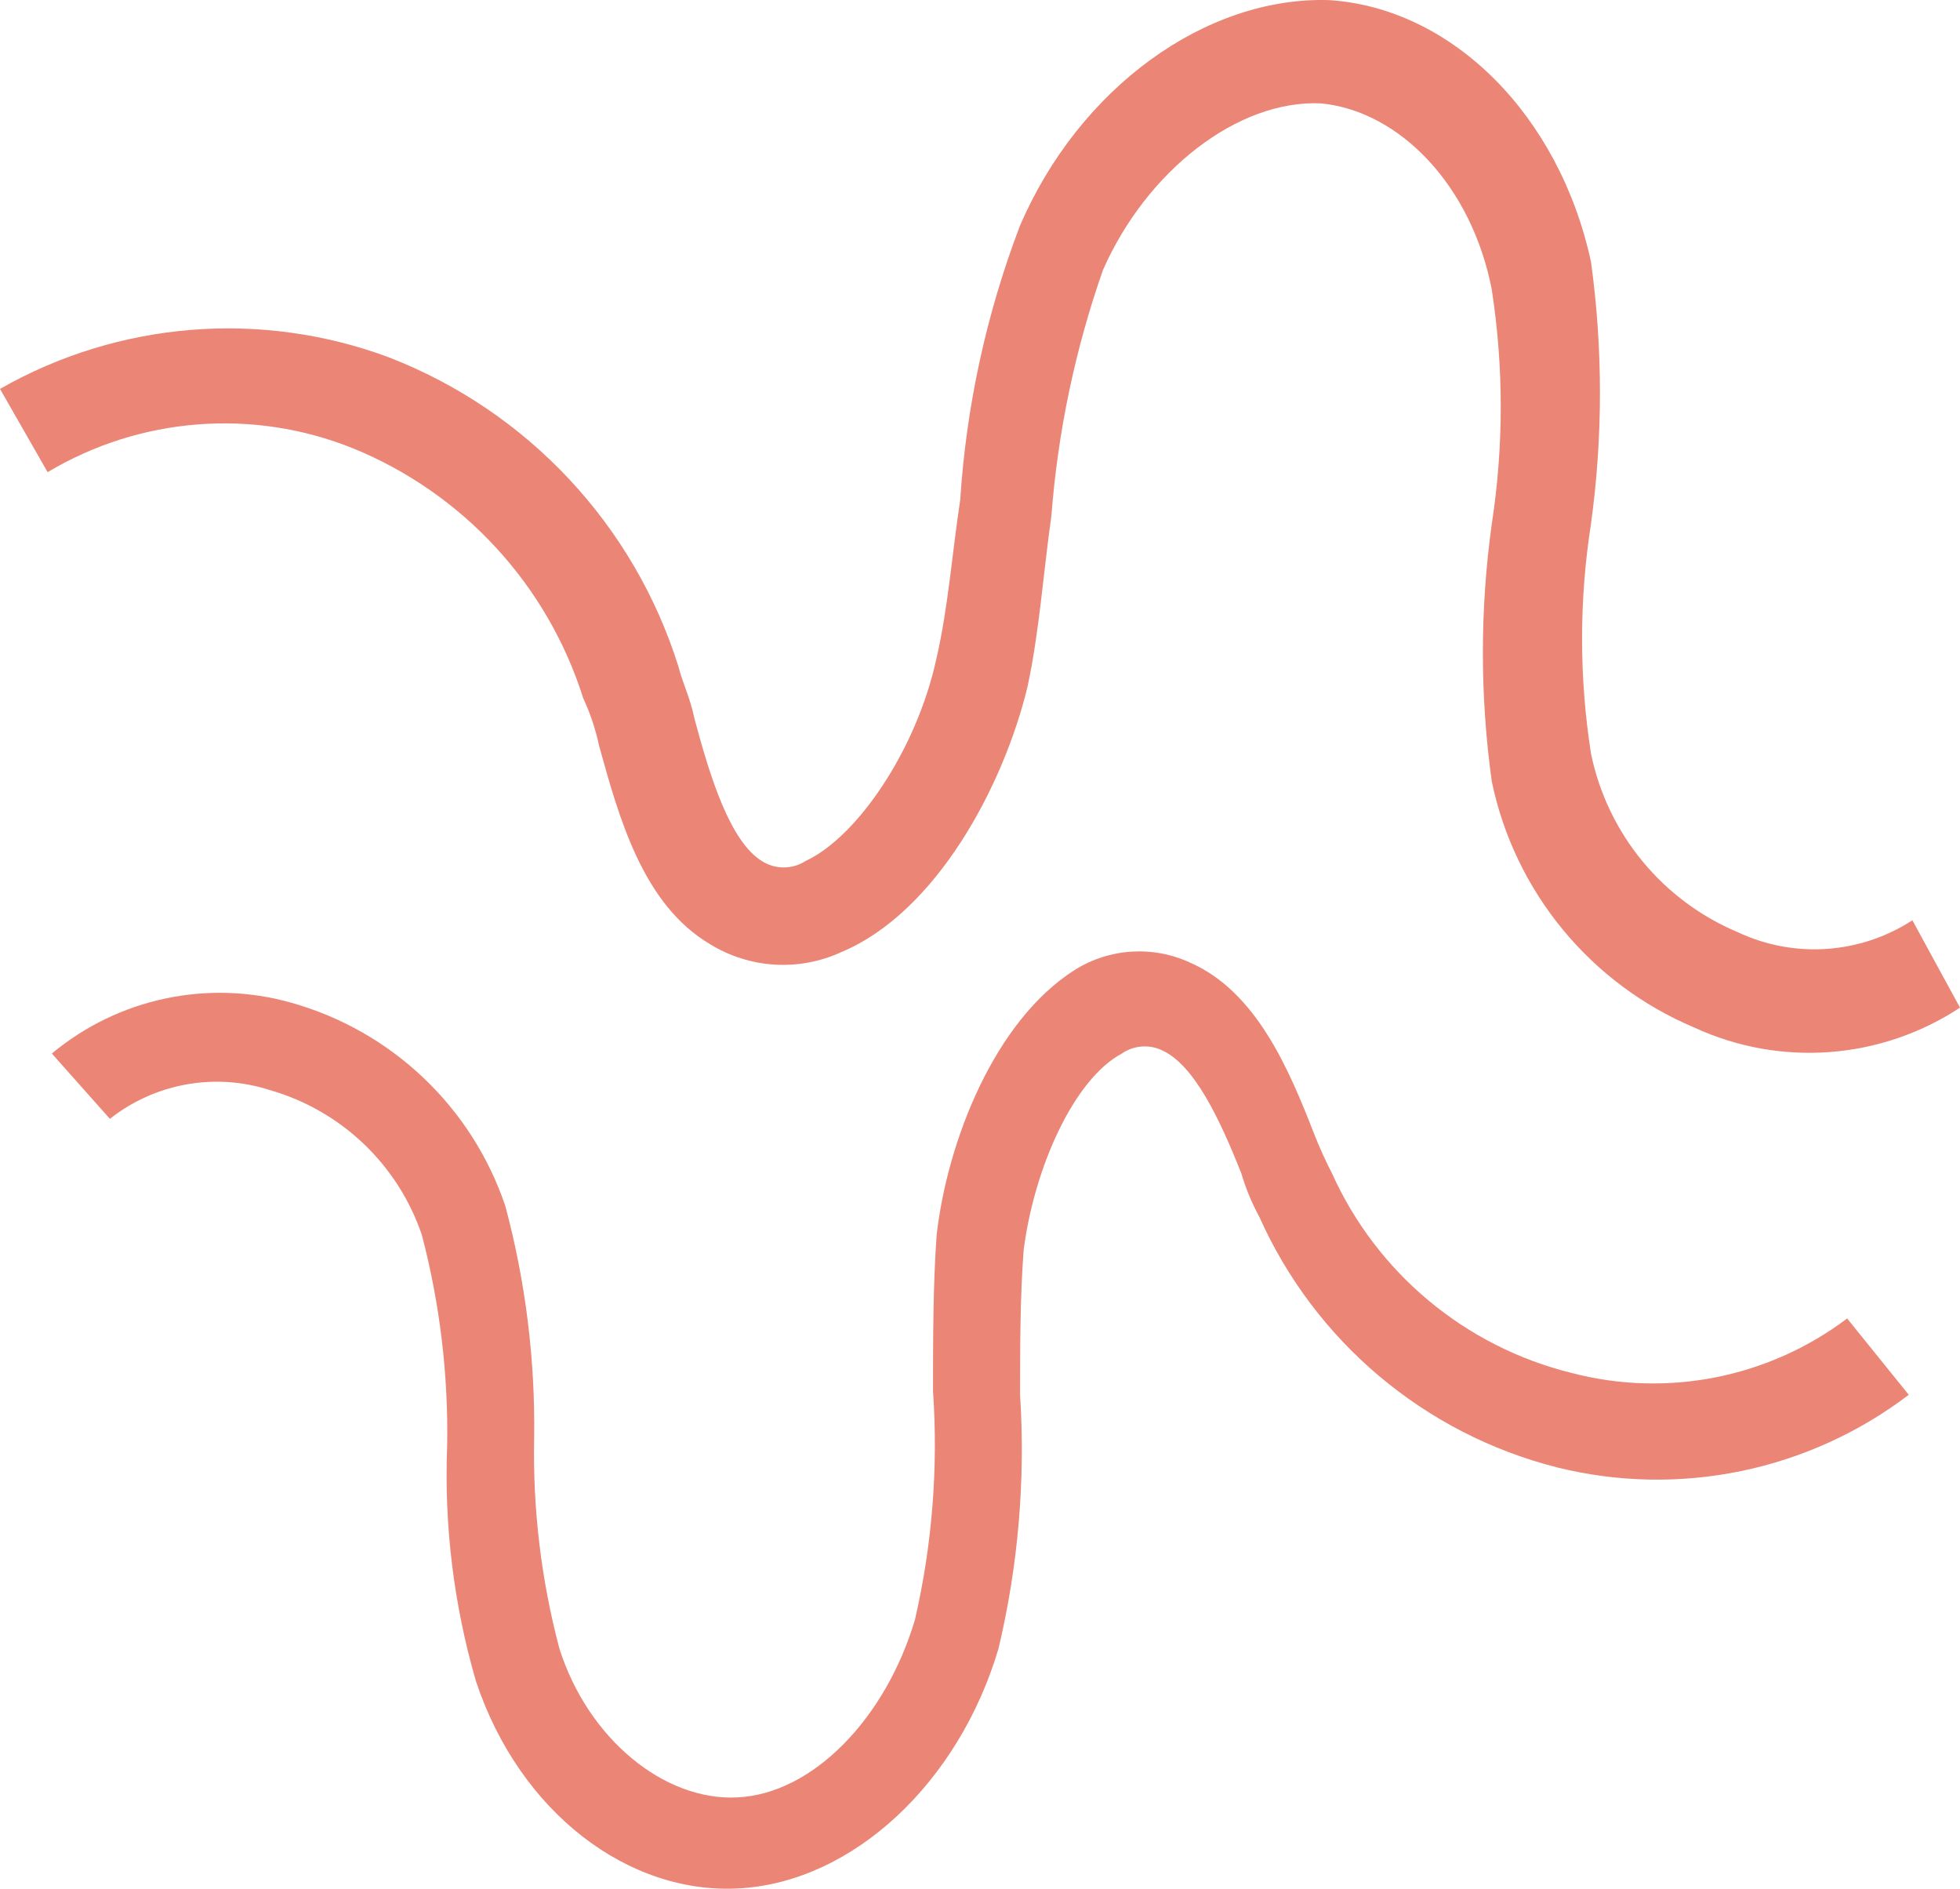 <svg xmlns="http://www.w3.org/2000/svg" id="Layer_1" viewBox="0 0 1200 1156.14"><defs><style>      .cls-1 {        fill: #eb8576;      }    </style></defs><g id="Group_75"><path id="Path_147" class="cls-1" d="M1168.64,853.79c-61.38,46.7-140.62,63.04-215.46,44.42-80.95-20.55-148.05-77.01-182.13-153.26-4.62-8.47-8.32-17.41-11.04-26.66-13.25-33.33-28.87-66.64-48.86-75.52-7.96-3.63-17.25-2.79-24.43,2.21-28.87,15.46-53.32,68.87-59.97,119.96-2.21,28.87-2.21,59.97-2.21,88.86,3.33,52.2-1.14,104.61-13.25,155.49-24.43,82.19-88.86,142.15-157.7,146.59-68.85,4.44-135.51-46.65-162.14-126.6-13.64-46.86-19.61-95.62-17.67-144.38.74-43.45-4.46-86.8-15.46-128.83-14.6-43.16-49.48-76.38-93.3-88.86-33.49-10.75-70.13-4.12-97.74,17.67l-35.54-39.98c40.76-33.89,95.59-45.52,146.59-31.1,61.54,17.28,110.58,63.84,131.04,124.4,12.42,46.34,18.37,94.18,17.67,142.15-.88,43.46,4.32,86.82,15.46,128.84,17.67,55.53,64.41,93.3,108.85,91.07,46.65-2.21,91.07-48.86,108.85-108.85,10.55-45.85,14.27-93.01,11.04-139.94,0-31.1,0-64.41,2.21-95.51,6.63-57.76,35.54-131.04,84.42-162.14,21.39-13.49,48.18-15.16,71.08-4.42,39.98,17.67,59.97,64.41,75.52,104.41,3.26,8.33,6.95,16.48,11.04,24.43,27.52,61.06,81.57,106.1,146.59,122.16,58.41,15.33,120.62,3.05,168.81-33.33l37.73,46.74Z"></path><path id="Path_148" class="cls-1" d="M1200,616.81c-48.5,31.93-110.06,36.52-162.76,12.15-63.51-26.78-109.82-83.05-123.89-150.52-7.29-52.35-7.29-105.46,0-157.81,7.3-47.47,7.3-95.77,0-143.24-12.15-63.13-55.86-109.27-104.45-114.1-51-2.43-106.88,41.28-133.61,101.98-17.04,48.59-27.65,99.19-31.58,150.52-4.86,33.99-7.29,70.41-14.58,104.41-14.58,60.7-55.86,138.4-114.17,162.67-25.86,11.86-55.92,10.03-80.15-4.86-41.3-24.3-55.86-77.68-68.01-121.48-2.14-10.04-5.4-19.82-9.72-29.13-21.91-69.38-73.54-125.43-140.89-152.95-61.2-24.65-130.4-19.25-187.03,14.58L0,238.06c72.57-41.39,159.76-48.47,238.06-19.33,84.85,32.85,150.12,102.55,177.34,189.38,2.43,9.72,7.29,19.41,9.72,31.56,9.72,36.42,21.87,75.27,41.3,87.4,8.15,5.22,18.58,5.22,26.73,0,31.58-14.58,68.01-67.98,80.15-123.82,7.29-31.56,9.72-65.55,14.58-97.18,3.71-57.35,15.99-113.82,36.44-167.53C660.72,53.55,738.47-2.29,813.76.07c75.3,4.86,140.89,70.41,160.33,160.24,7.29,53.17,7.29,107.08,0,160.24-7.3,46.65-7.3,94.15,0,140.81,10.11,49.01,43.73,89.89,89.87,109.27,34.49,16.23,74.92,13.47,106.88-7.29l29.16,53.47Z"></path></g></svg>